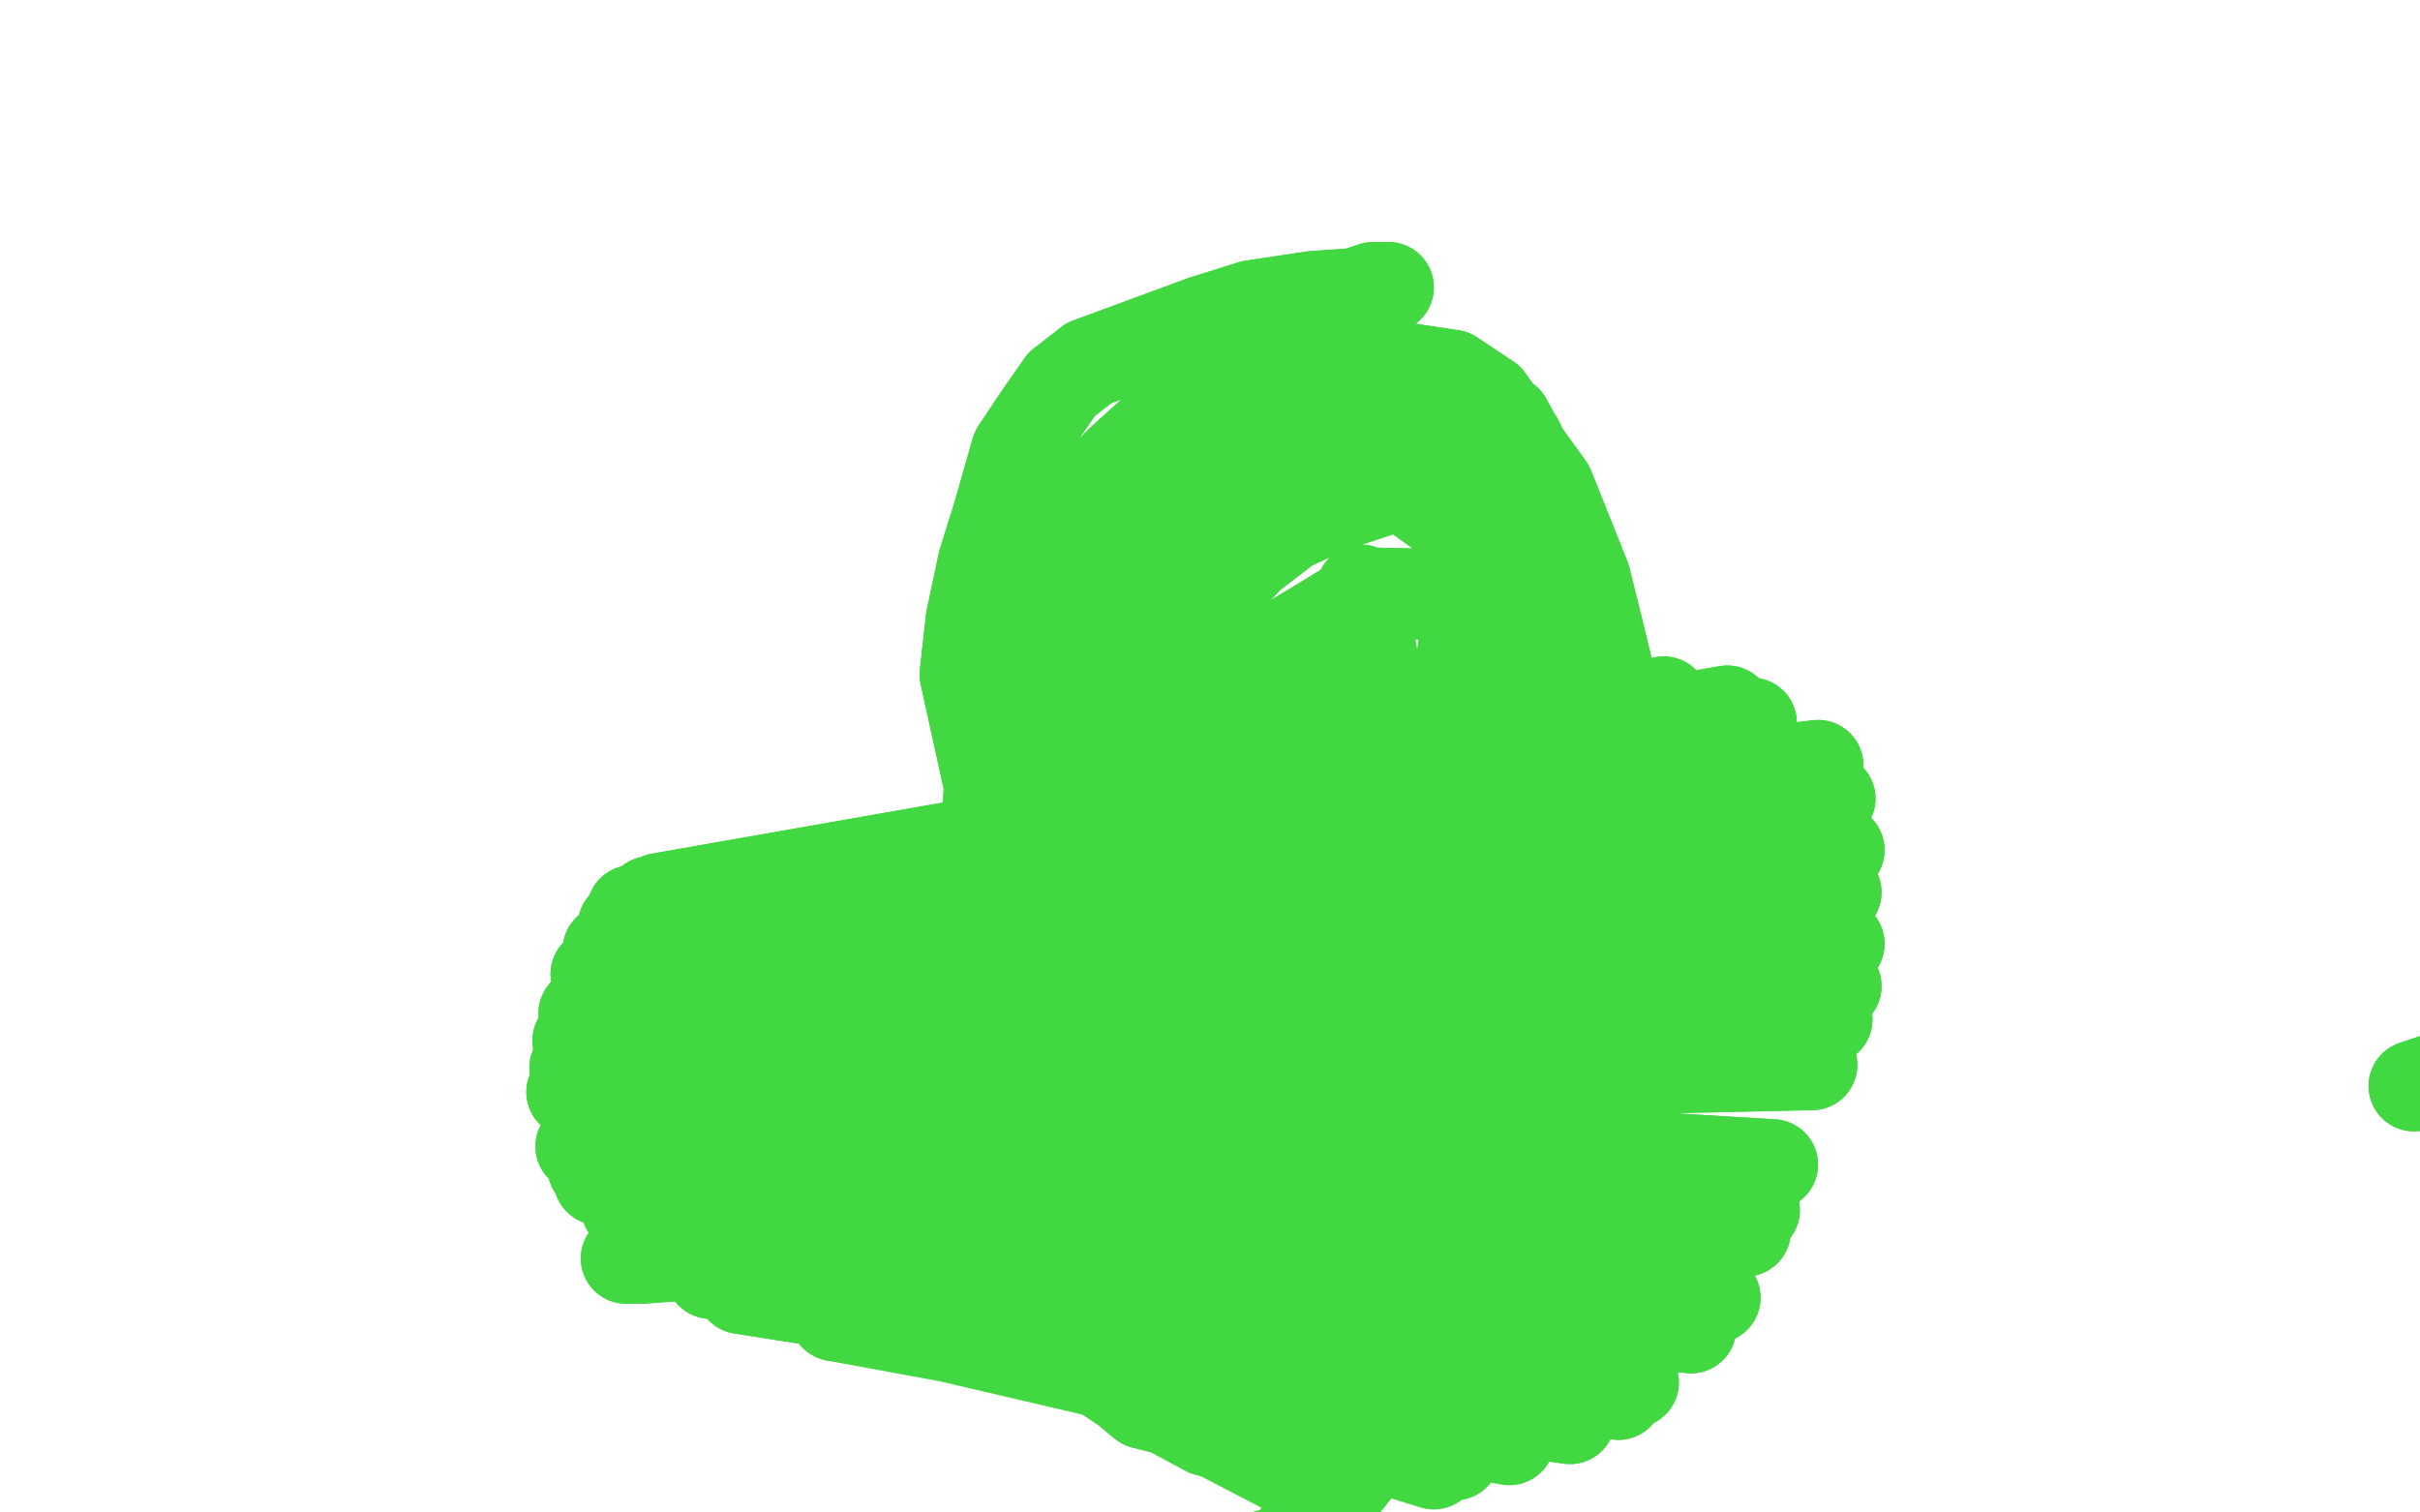 <?xml version="1.0" standalone="no"?>
<!DOCTYPE svg PUBLIC "-//W3C//DTD SVG 1.1//EN"
"http://www.w3.org/Graphics/SVG/1.1/DTD/svg11.dtd">

<svg width="800" height="500" version="1.1" xmlns="http://www.w3.org/2000/svg" xmlns:xlink="http://www.w3.org/1999/xlink" style="stroke-antialiasing: false"><desc>This SVG has been created on https://colorillo.com/</desc><rect x='0' y='0' width='800' height='500' style='fill: rgb(255,255,255); stroke-width:0' /><polyline points="459,95 454,95 454,95 448,97 448,97 434,98 434,98 414,101 414,101 398,106 398,106 360,120 351,127 344,137 336,149 330,170 325,186 321,205 319,223 332,282 338,297 344,308 357,327 368,333 392,343 404,347 430,347 460,338 473,334 502,316 517,302 529,288 536,240 528,207 524,191 518,176 512,161 504,150 498,139 444,122 434,122 423,124 401,132 391,136 381,143 371,152 363,160 350,177 341,187 333,208 328,227 333,265 339,287 368,323 408,344 428,343 451,336 472,322 504,284 525,222 519,184 502,146 492,132 480,124 460,121 420,124 362,174 341,201 329,234 325,288 334,305 373,332 392,333 451,299 505,212 507,198 502,162 485,137 473,130 460,126 424,135 405,147 384,165 366,184 344,230 342,253 354,297 367,311 383,321 415,327 450,309 465,294 476,279 484,260 488,241 489,221 489,185 484,154 475,144 457,135 443,137 414,151 397,167 379,185 355,225 352,245 355,269 363,292 407,329 423,331 441,329 473,308 488,292 499,273 514,227 517,207 516,187 506,153 497,143 484,138 469,135 436,142 398,162 379,176 365,189 348,223 350,256 356,272 384,297 398,303 425,308 439,302 465,279 479,252 481,236 485,204 485,190 483,177 477,170 463,160 439,168 426,174 413,184 399,199 378,238 378,259 394,301 404,316 416,327 428,332 462,326 478,315 491,297 511,263 516,245 516,225 512,213 497,197 453,196 420,216 392,245 385,258 380,274 391,298 401,309 412,313 441,310 457,300 470,289 478,277 489,252" style="fill: none; stroke: #41d841; stroke-width: 30; stroke-linejoin: round; stroke-linecap: round; stroke-antialiasing: false; stroke-antialias: 0; opacity: 1.0"/>
<polyline points="489,252 490,226 400,257 404,266 410,278 417,285 425,290 445,288 454,283 464,270 466,262 464,252 457,231 446,217 439,217 426,221 421,230 415,248 416,260 421,286 426,296 434,309 440,308 444,304 448,296 455,276 456,265 458,244 456,236 454,219" style="fill: none; stroke: #41d841; stroke-width: 30; stroke-linejoin: round; stroke-linecap: round; stroke-antialiasing: false; stroke-antialias: 0; opacity: 1.0"/>
<polyline points="459,95 454,95 454,95 448,97 448,97 434,98 434,98 414,101 414,101 398,106 360,120 351,127 344,137 336,149 330,170 325,186 321,205 319,223 332,282 338,297 344,308 357,327 368,333 392,343 404,347 430,347 460,338 473,334 502,316 517,302 529,288 536,240 528,207 524,191 518,176 512,161 504,150 498,139 444,122 434,122 423,124 401,132 391,136 381,143 371,152 363,160 350,177 341,187 333,208 328,227 333,265 339,287 368,323 408,344 428,343 451,336 472,322 504,284 525,222 519,184 502,146 492,132 480,124 460,121 420,124 362,174 341,201 329,234 325,288 334,305 373,332 392,333 451,299 505,212 507,198 502,162 485,137 473,130 460,126 424,135 405,147 384,165 366,184 344,230 342,253 354,297 367,311 383,321 415,327 450,309 465,294 476,279 484,260 488,241 489,221 489,185 484,154 475,144 457,135 443,137 414,151 397,167 379,185 355,225 352,245 355,269 363,292 407,329 423,331 441,329 473,308 488,292 499,273 514,227 517,207 516,187 506,153 497,143 484,138 469,135 436,142 398,162 379,176 365,189 348,223 350,256 356,272 384,297 398,303 425,308 439,302 465,279 479,252 481,236 485,204 485,190 483,177 477,170 463,160 439,168 426,174 413,184 399,199 378,238 378,259 394,301 404,316 416,327 428,332 462,326 478,315 491,297 511,263 516,245 516,225 512,213 497,197 453,196 420,216 392,245 385,258 380,274 391,298 401,309 412,313 441,310 457,300 470,289 478,277 489,252 490,226 400,257 404,266 410,278 417,285 425,290 445,288 454,283 464,270 466,262 464,252 457,231 446,217 439,217 426,221 421,230 415,248 416,260 421,286 426,296 434,309 440,308 444,304 448,296 455,276 456,265 458,244 456,236 454,219 453,213 452,200 450,195" style="fill: none; stroke: #41d841; stroke-width: 30; stroke-linejoin: round; stroke-linecap: round; stroke-antialiasing: false; stroke-antialias: 0; opacity: 1.0"/>
<polyline points="434,330 431,332 431,332 431,333 431,333 430,338 430,338 430,349 430,349 429,357 429,357 428,363 428,363 428,372 427,382 426,386 425,389 425,393 425,399 425,403 426,412 427,424 428,428 428,435 428,441 430,452 430,456 430,459 431,461 432,467 433,469 433,471 433,474 433,475 431,477 429,478 430,480 399,473 386,466 378,464 372,459 366,455 356,446 350,439 344,430 337,422 335,418 333,415 330,411 330,410 330,408 336,411 338,413 343,418 349,424 353,430 369,444 395,460 401,464 407,468 415,473 418,475 426,477 428,477 430,477 438,474 442,471 457,467 471,460 481,449 488,442 496,430 540,397 542,397 539,399 530,402 526,404 512,415 504,423 495,434 475,455 465,465 441,495 431,505 424,514" style="fill: none; stroke: #41d841; stroke-width: 30; stroke-linejoin: round; stroke-linecap: round; stroke-antialiasing: false; stroke-antialias: 0; opacity: 1.0"/>
<polyline points="434,330 431,332 431,332 431,333 431,333 430,338 430,338 430,349 430,349 429,357 429,357 428,363 428,372 427,382 426,386 425,389 425,393 425,399 425,403 426,412 427,424 428,428 428,435 428,441 430,452 430,456 430,459 431,461 432,467 433,469 433,471 433,474 433,475 431,477 429,478 430,480 399,473 386,466 378,464 372,459 366,455 356,446 350,439 344,430 337,422 335,418 333,415 330,411 330,410 330,408 336,411 338,413 343,418 349,424 353,430 369,444 395,460 401,464 407,468 415,473 418,475 426,477 428,477 430,477 438,474 442,471 457,467 471,460 481,449 488,442 496,430 540,397 542,397 539,399 530,402 526,404 512,415 504,423 495,434 475,455 465,465 441,495 431,505 424,514 420,516 419,514 419,517" style="fill: none; stroke: #41d841; stroke-width: 30; stroke-linejoin: round; stroke-linecap: round; stroke-antialiasing: false; stroke-antialias: 0; opacity: 1.0"/>
<polyline points="798,359 807,356 807,356 830,352 830,352 881,347 881,347 909,346 909,346 916,347 916,347 922,348 926,348 928,348 930,348 933,347 935,346 938,345" style="fill: none; stroke: #41d841; stroke-width: 30; stroke-linejoin: round; stroke-linecap: round; stroke-antialiasing: false; stroke-antialias: 0; opacity: 1.0"/>
<polyline points="798,359 807,356 807,356 830,352 830,352 881,347 881,347 909,346 909,346 916,347 922,348 926,348 928,348 930,348 933,347 935,346 938,345 943,344" style="fill: none; stroke: #41d841; stroke-width: 30; stroke-linejoin: round; stroke-linecap: round; stroke-antialiasing: false; stroke-antialias: 0; opacity: 1.0"/>
<polyline points="207,416 212,416 212,416 568,390 568,390 231,416 231,416 563,391 563,391 266,418 542,395 287,421 516,403 292,423 506,406" style="fill: none; stroke: #41d841; stroke-width: 30; stroke-linejoin: round; stroke-linecap: round; stroke-antialiasing: false; stroke-antialias: 0; opacity: 1.0"/>
<polyline points="207,416 212,416 212,416 568,390 568,390 231,416 231,416 563,391 266,418 542,395 287,421 516,403 292,423 506,406 307,429 483,413 312,432 473,415 313,432 471,415" style="fill: none; stroke: #41d841; stroke-width: 30; stroke-linejoin: round; stroke-linecap: round; stroke-antialiasing: false; stroke-antialias: 0; opacity: 1.0"/>
<polyline points="512,357 512,355 512,355 233,370 233,370 512,349 512,349 235,368 235,368 511,343 511,343 235,367 235,367 511,331 511,331 238,363 238,363 513,312 241,357 514,303 242,353 518,288 244,347 522,271 246,339 525,264 246,335 530,245 246,322 540,234 237,309 550,232 226,300 571,235 218,297 579,239 215,298 601,253 209,301 605,264 206,306 608,281 201,314 607,295 197,322 608,312 193,335 607,326 191,344 604,337 190,353 599,352 189,361 586,385 192,379 580,400 196,386 577,407 198,390 567,429 207,399 559,439 212,406 540,457 235,421 535,461 245,426 519,469 276,435" style="fill: none; stroke: #41d841; stroke-width: 30; stroke-linejoin: round; stroke-linecap: round; stroke-antialiasing: false; stroke-antialias: 0; opacity: 1.0"/>
<polyline points="512,357 512,355 512,355 233,370 233,370 512,349 512,349 235,368 235,368 511,343 511,343 235,367 235,367 511,331 511,331 238,363 513,312 241,357 514,303 242,353 518,288 244,347 522,271 246,339 525,264 246,335 530,245 246,322 540,234 237,309 550,232 226,300 571,235 218,297 579,239 215,298 601,253 209,301 605,264 206,306 608,281 201,314 607,295 197,322 608,312 193,335 607,326 191,344 604,337 190,353 599,352 189,361 586,385 192,379 580,400 196,386 577,407 198,390 567,429 207,399 559,439 212,406 540,457 235,421 535,461 245,426 519,469 276,435 499,476 314,442 481,481 338,442 474,484 341,442 441,494 359,441" style="fill: none; stroke: #41d841; stroke-width: 30; stroke-linejoin: round; stroke-linecap: round; stroke-antialiasing: false; stroke-antialias: 0; opacity: 1.0"/>
</svg>
